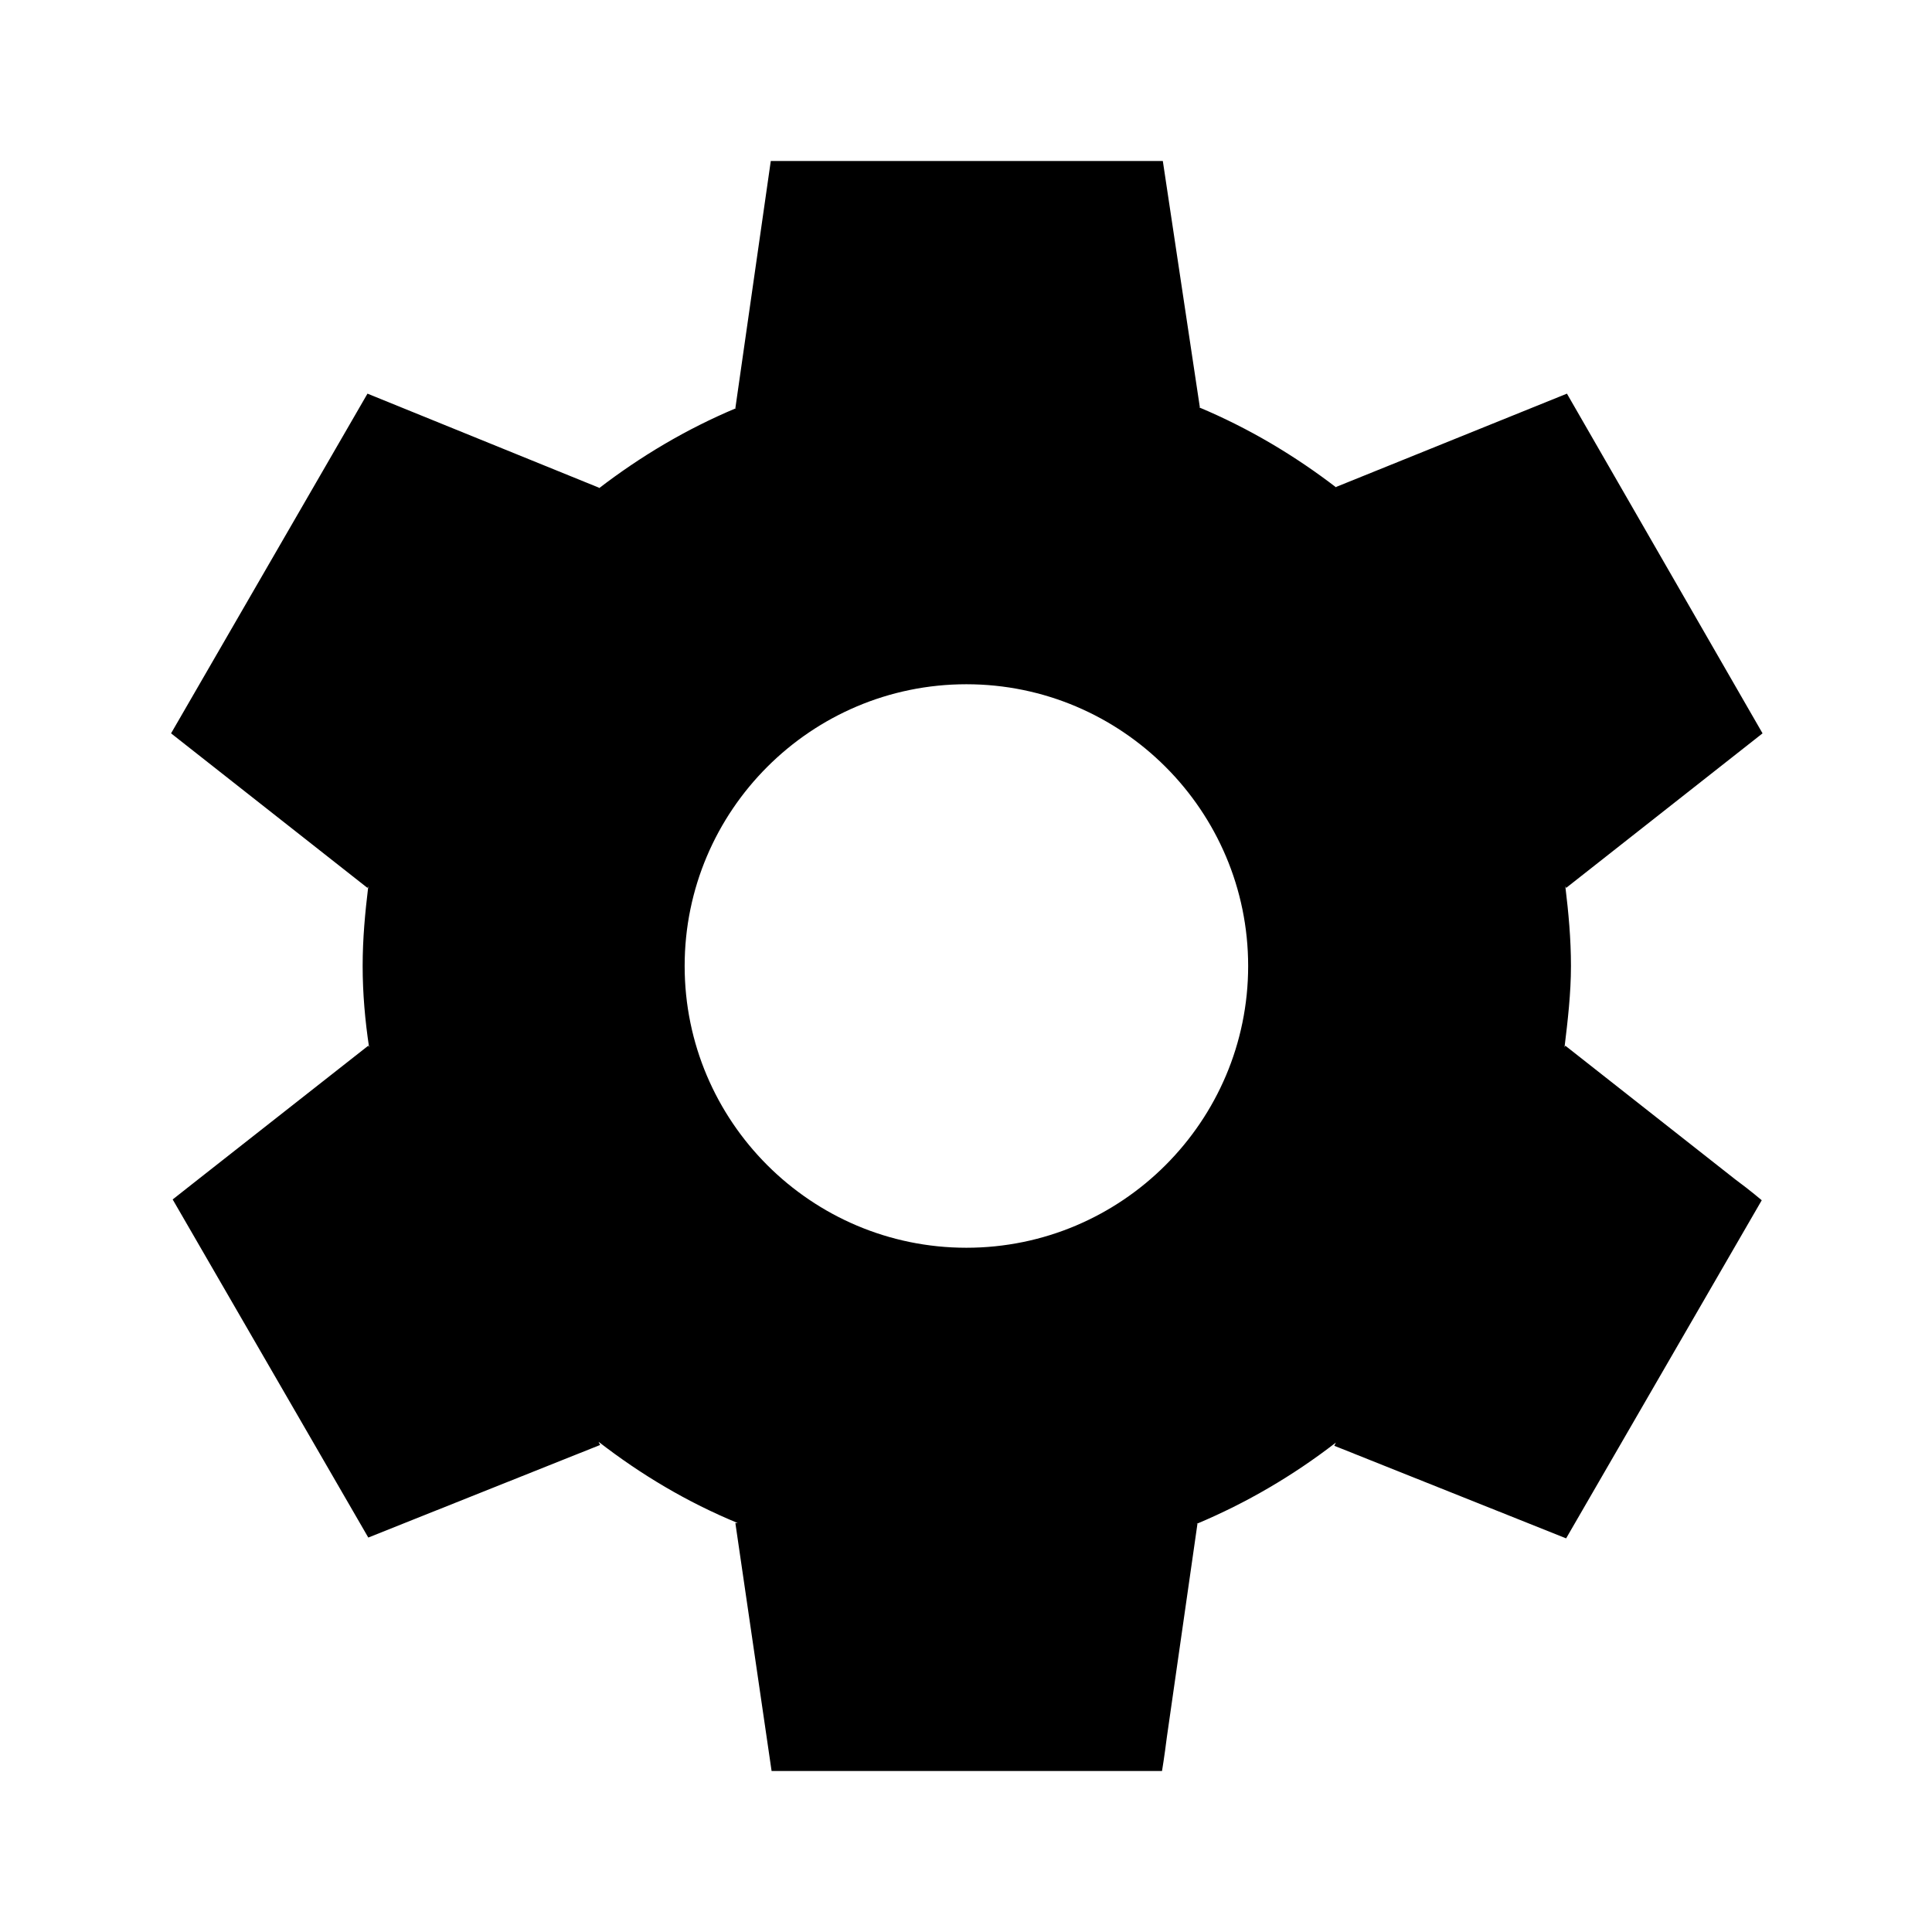 <svg width="24" height="24" viewBox="0 0 24 24" fill="none" xmlns="http://www.w3.org/2000/svg">
<g clip-path="url(#clip0_12050_7214)">
<path d="M19.445 12.99L19.435 13.01C19.475 12.68 19.515 12.34 19.515 12C19.515 11.66 19.485 11.34 19.445 11.01L19.455 11.03L21.895 9.11L19.465 4.89L16.595 6.05L16.605 6.06C16.085 5.66 15.515 5.32 14.895 5.06H14.905L14.445 2H9.575L9.135 5.07H9.145C8.525 5.33 7.955 5.67 7.435 6.07L7.445 6.06L4.565 4.89L2.125 9.11L4.565 11.03L4.575 11.01C4.535 11.34 4.505 11.66 4.505 12C4.505 12.34 4.535 12.68 4.585 13.01L4.575 12.99L2.475 14.64L2.145 14.9L4.575 19.1L7.455 17.95L7.435 17.91C7.965 18.32 8.535 18.66 9.165 18.92H9.135L9.585 22H14.435C14.435 22 14.465 21.82 14.495 21.58L14.875 18.93H14.865C15.485 18.67 16.065 18.33 16.595 17.92L16.575 17.96L19.455 19.11L21.885 14.91C21.885 14.91 21.745 14.79 21.555 14.65L19.445 12.99ZM12.005 15.5C10.075 15.5 8.505 13.93 8.505 12C8.505 10.07 10.075 8.5 12.005 8.5C13.935 8.5 15.505 10.07 15.505 12C15.505 13.93 13.935 15.5 12.005 15.5Z" fill="black"/>
</g>
<defs>
<clipPath id="clip0_12050_7214">
<rect width="24" height="24" fill="white"/>
</clipPath>
</defs>
</svg>
